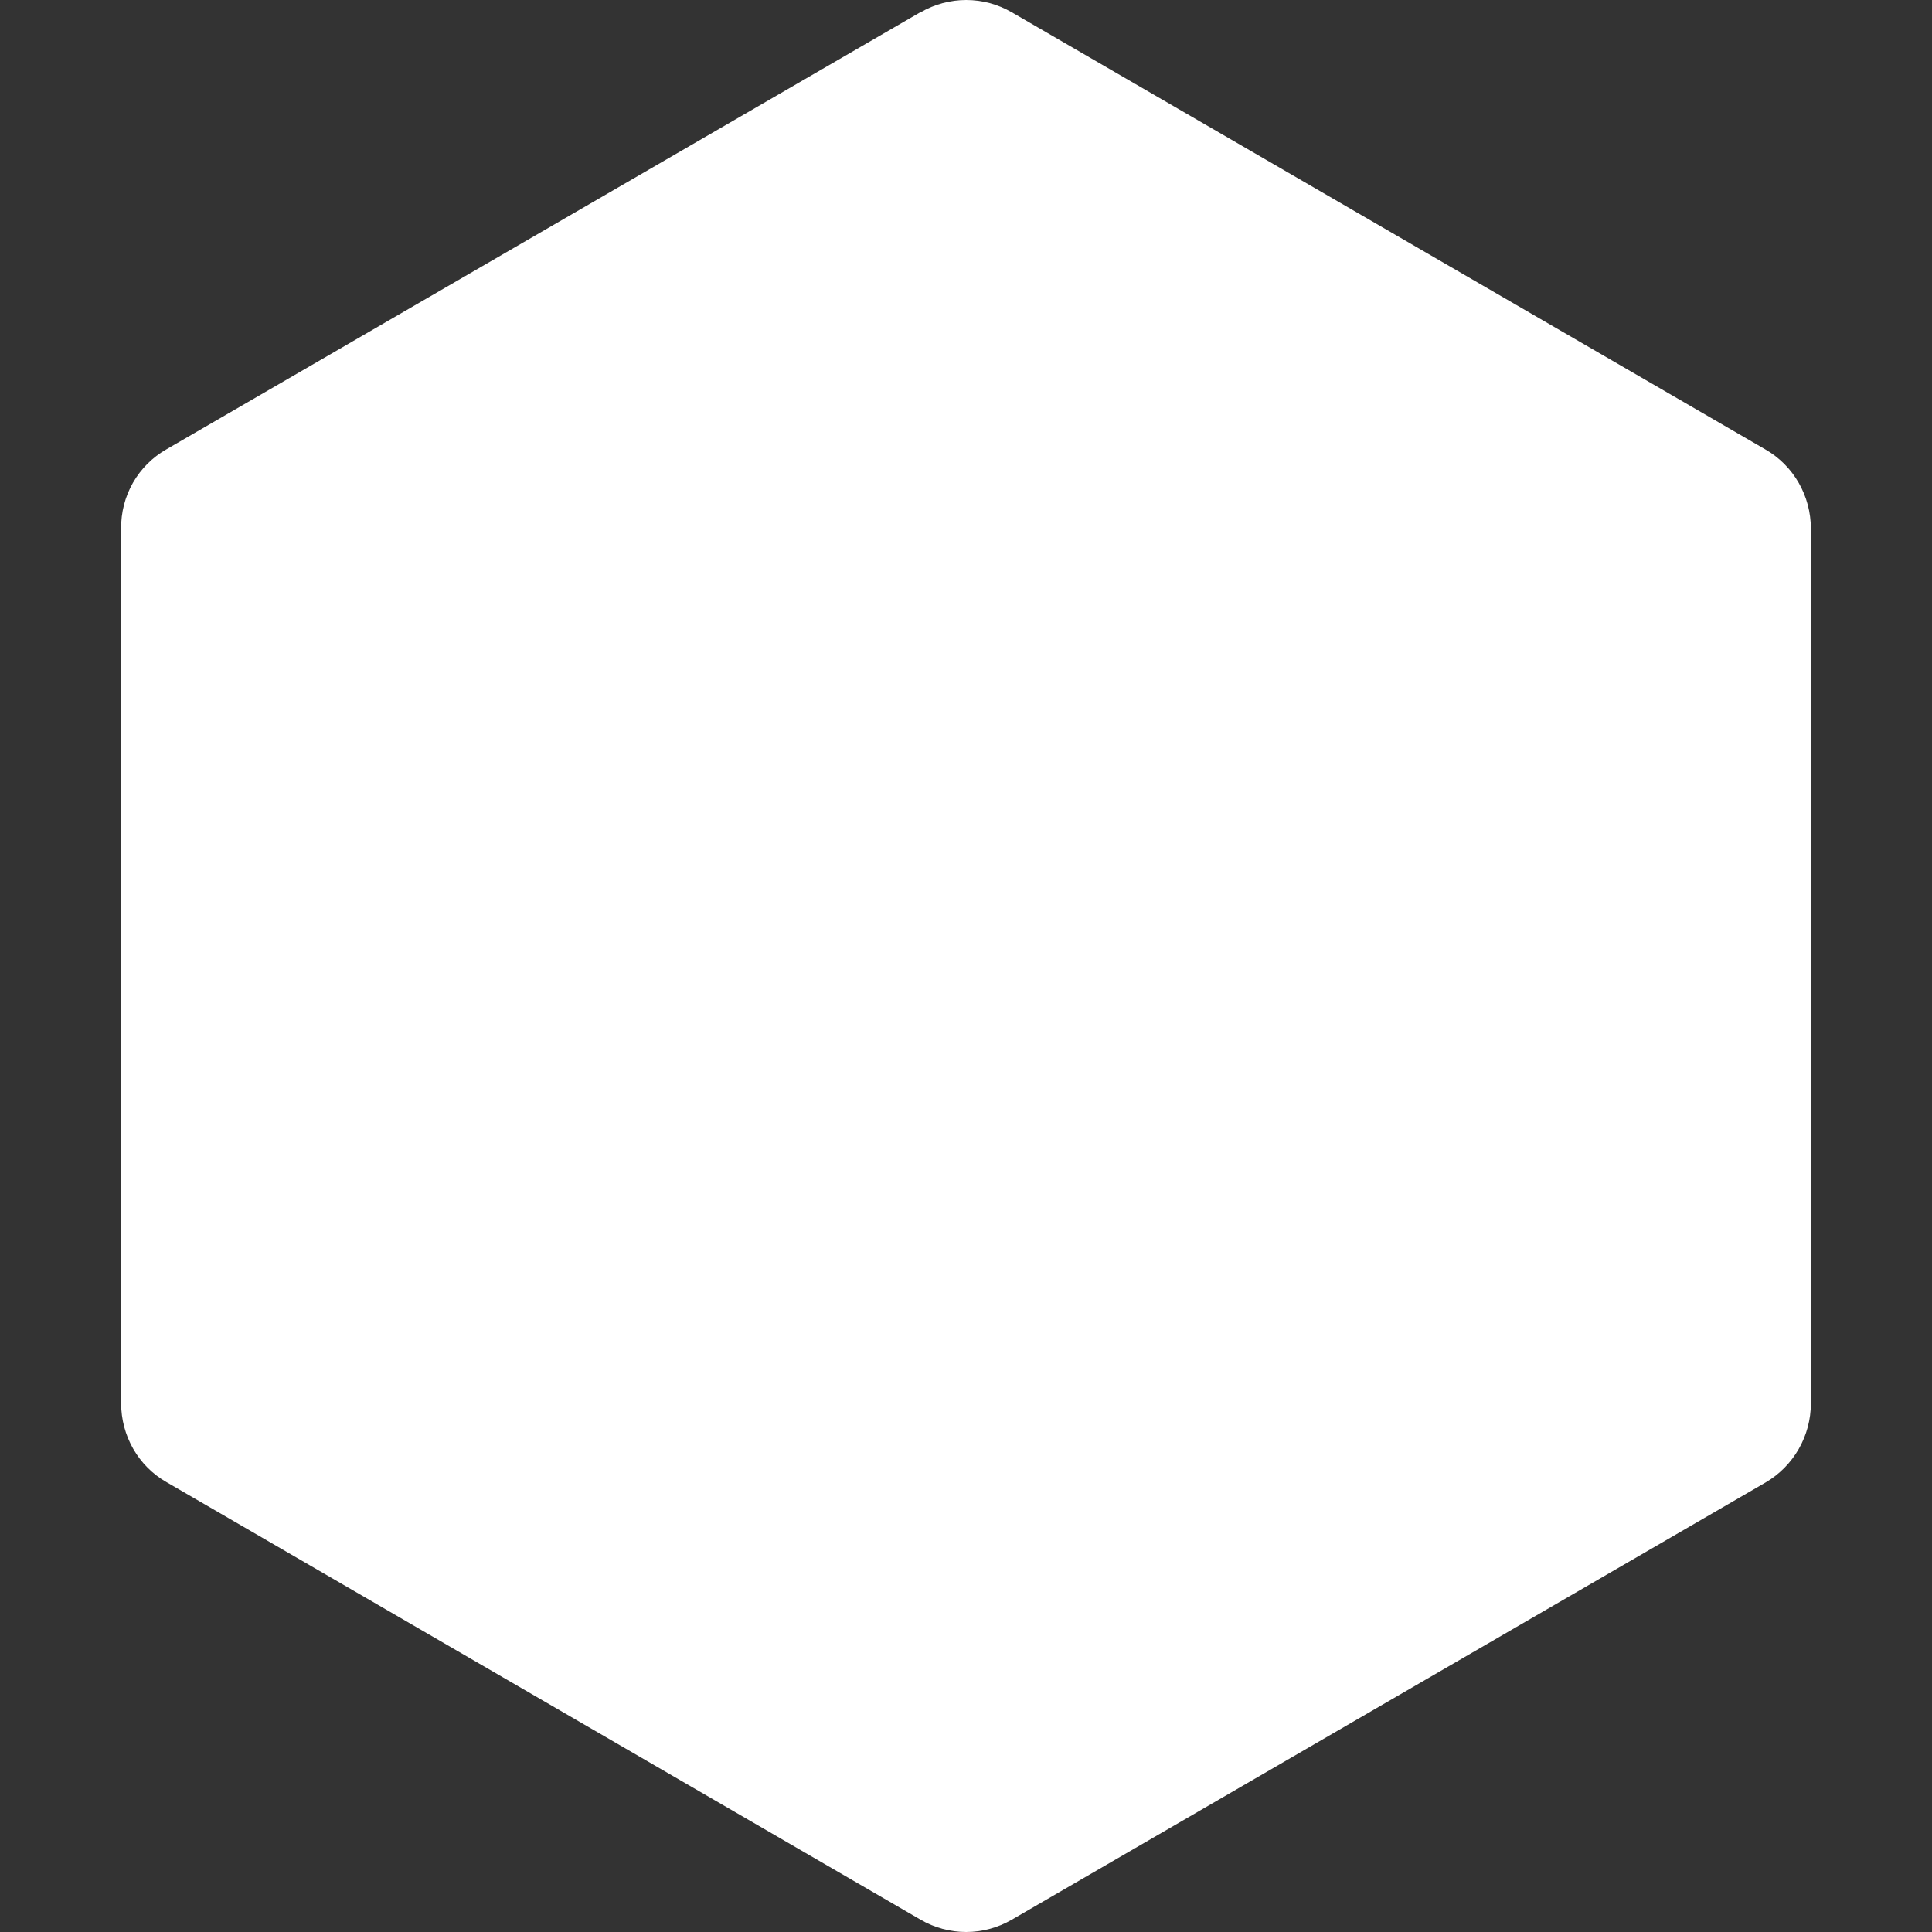 <?xml version="1.0" encoding="utf-8"?>
<svg xmlns="http://www.w3.org/2000/svg" width="10" height="10" viewBox="0 0 10 10" fill="none">
<rect x="0" y="0" width="10" height="10" fill="#333333" stroke="none"/>
<g clip-path="url(#clip0)">
<path d="M4.764 0.063L0.861 2.326C0.789 2.367 0.729 2.427 0.688 2.499C0.647 2.571 0.626 2.653 0.627 2.736V7.263C0.627 7.432 0.716 7.588 0.861 7.671L4.766 9.937C4.837 9.978 4.918 10 5.001 10C5.083 10 5.165 9.978 5.236 9.937L9.139 7.673C9.284 7.588 9.373 7.432 9.373 7.264V2.736C9.373 2.567 9.284 2.41 9.137 2.326L5.236 0.063C5.165 0.022 5.084 -0 5.001 -0C4.918 -0 4.837 0.022 4.766 0.063L4.764 0.063Z" fill="white"/>
</g>
<defs>
<clipPath id="clip0">
<rect width="10" height="10" fill="white"/>
</clipPath>
</defs>
</svg>